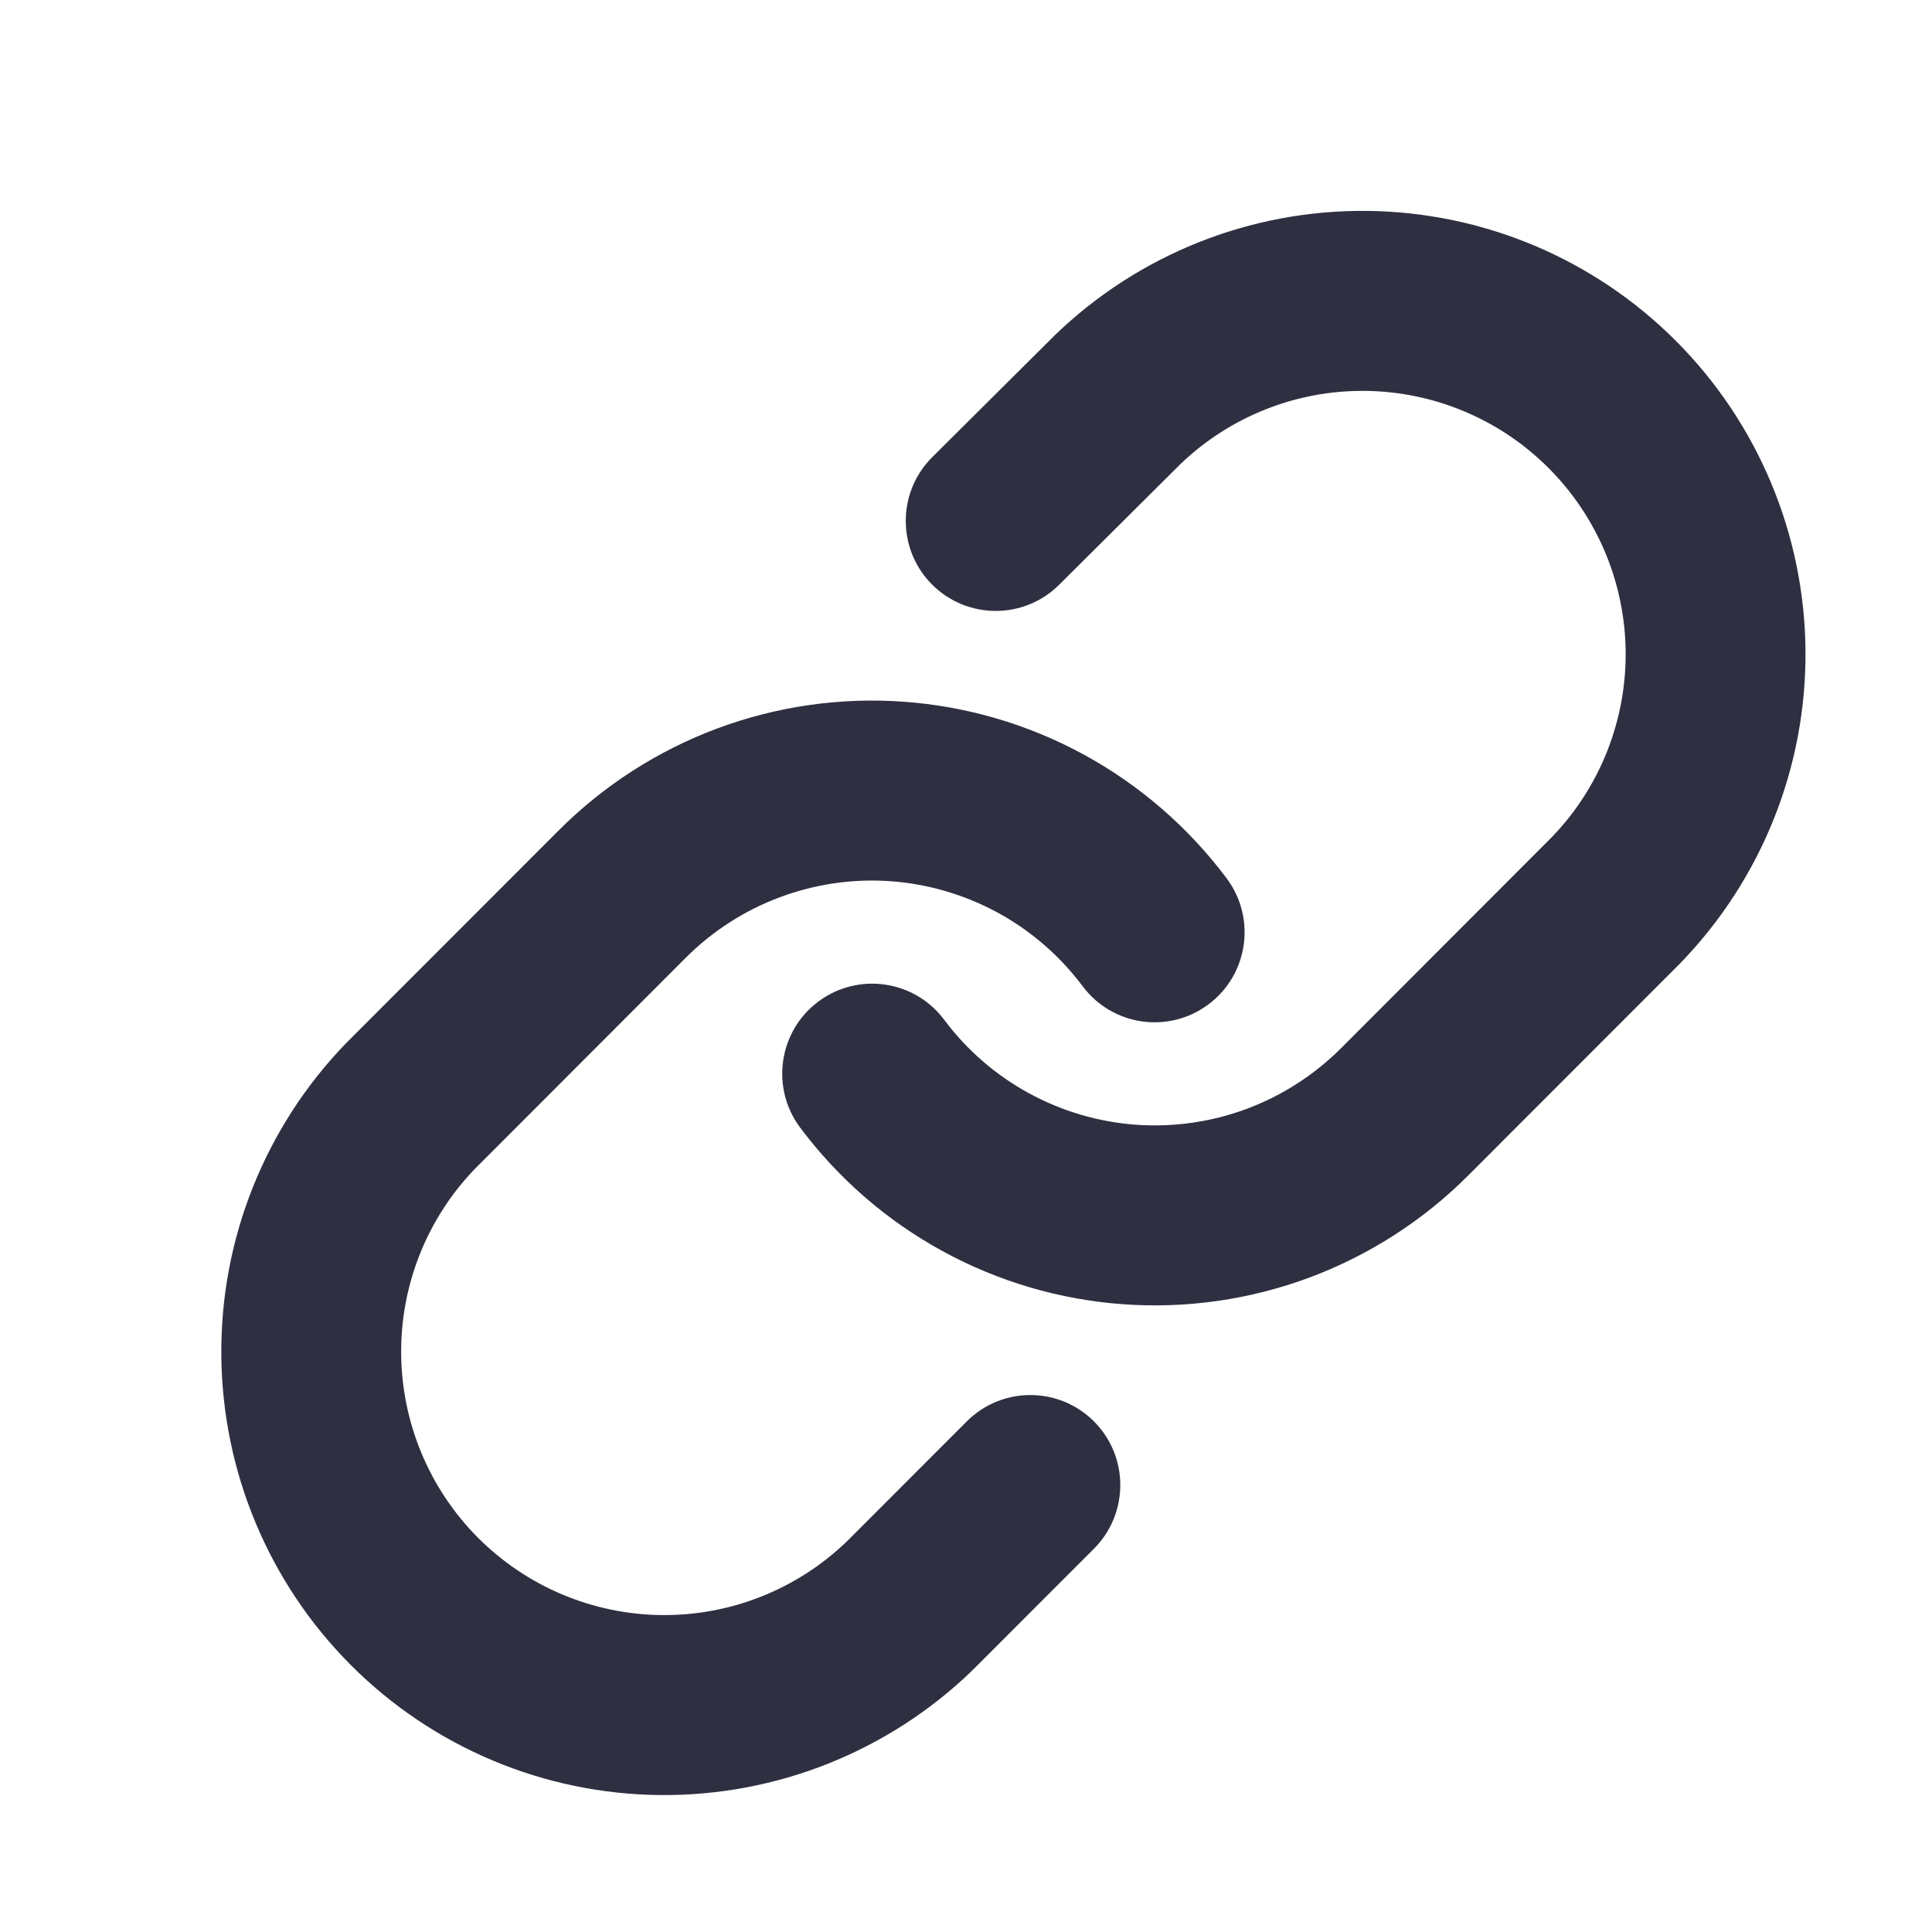 <svg width="25" height="25" viewBox="0 0 25 25" fill="none" xmlns="http://www.w3.org/2000/svg">
<path d="M17.68 2.729C16.177 2.716 14.729 3.294 13.648 4.339L13.647 4.34L13.637 4.35L13.636 4.351L12.064 5.915C11.608 6.368 11.606 7.106 12.059 7.562C12.513 8.018 13.25 8.02 13.705 7.567L15.271 6.009C15.912 5.392 16.77 5.05 17.66 5.058C18.553 5.066 19.407 5.424 20.038 6.056C20.67 6.688 21.028 7.543 21.036 8.437C21.043 9.327 20.703 10.185 20.086 10.827L17.353 13.564C17.007 13.909 16.592 14.177 16.134 14.348C15.677 14.518 15.188 14.589 14.701 14.554C14.214 14.519 13.74 14.379 13.312 14.145C12.883 13.911 12.51 13.587 12.218 13.196C11.833 12.681 11.103 12.575 10.588 12.961C10.074 13.346 9.969 14.076 10.354 14.591C10.846 15.249 11.474 15.795 12.196 16.189C12.917 16.584 13.715 16.818 14.535 16.877C15.355 16.936 16.178 16.817 16.948 16.53C17.718 16.242 18.418 15.792 18.999 15.21L21.74 12.467L21.741 12.465L21.753 12.454L21.754 12.452C22.798 11.37 23.376 9.921 23.363 8.416C23.35 6.912 22.747 5.473 21.684 4.409C20.621 3.345 19.184 2.742 17.68 2.729Z" fill="#2F2F42"/>
<path d="M11.692 9.08C10.872 9.021 10.049 9.14 9.279 9.427C8.508 9.715 7.809 10.165 7.228 10.747L4.487 13.49L4.474 13.503L4.472 13.505C3.428 14.587 2.85 16.036 2.864 17.541C2.877 19.045 3.479 20.484 4.542 21.548C5.605 22.612 7.043 23.215 8.546 23.228C10.049 23.241 11.497 22.663 12.579 21.618L12.58 21.616L12.591 21.605L12.593 21.604L14.156 20.04C14.61 19.585 14.61 18.848 14.156 18.393C13.701 17.938 12.964 17.938 12.51 18.393L10.955 19.949C10.313 20.566 9.456 20.907 8.566 20.899C7.674 20.891 6.82 20.533 6.188 19.901C5.557 19.269 5.199 18.414 5.191 17.52C5.183 16.63 5.524 15.772 6.14 15.13L8.874 12.393C9.219 12.048 9.635 11.78 10.092 11.61C10.55 11.439 11.039 11.368 11.525 11.403C12.012 11.438 12.486 11.578 12.915 11.812C13.343 12.046 13.716 12.37 14.009 12.761C14.394 13.277 15.123 13.382 15.638 12.996C16.153 12.611 16.258 11.881 15.873 11.366C15.38 10.708 14.752 10.162 14.031 9.768C13.309 9.373 12.512 9.139 11.692 9.08Z" fill="#2F2F42"/>
</svg>
